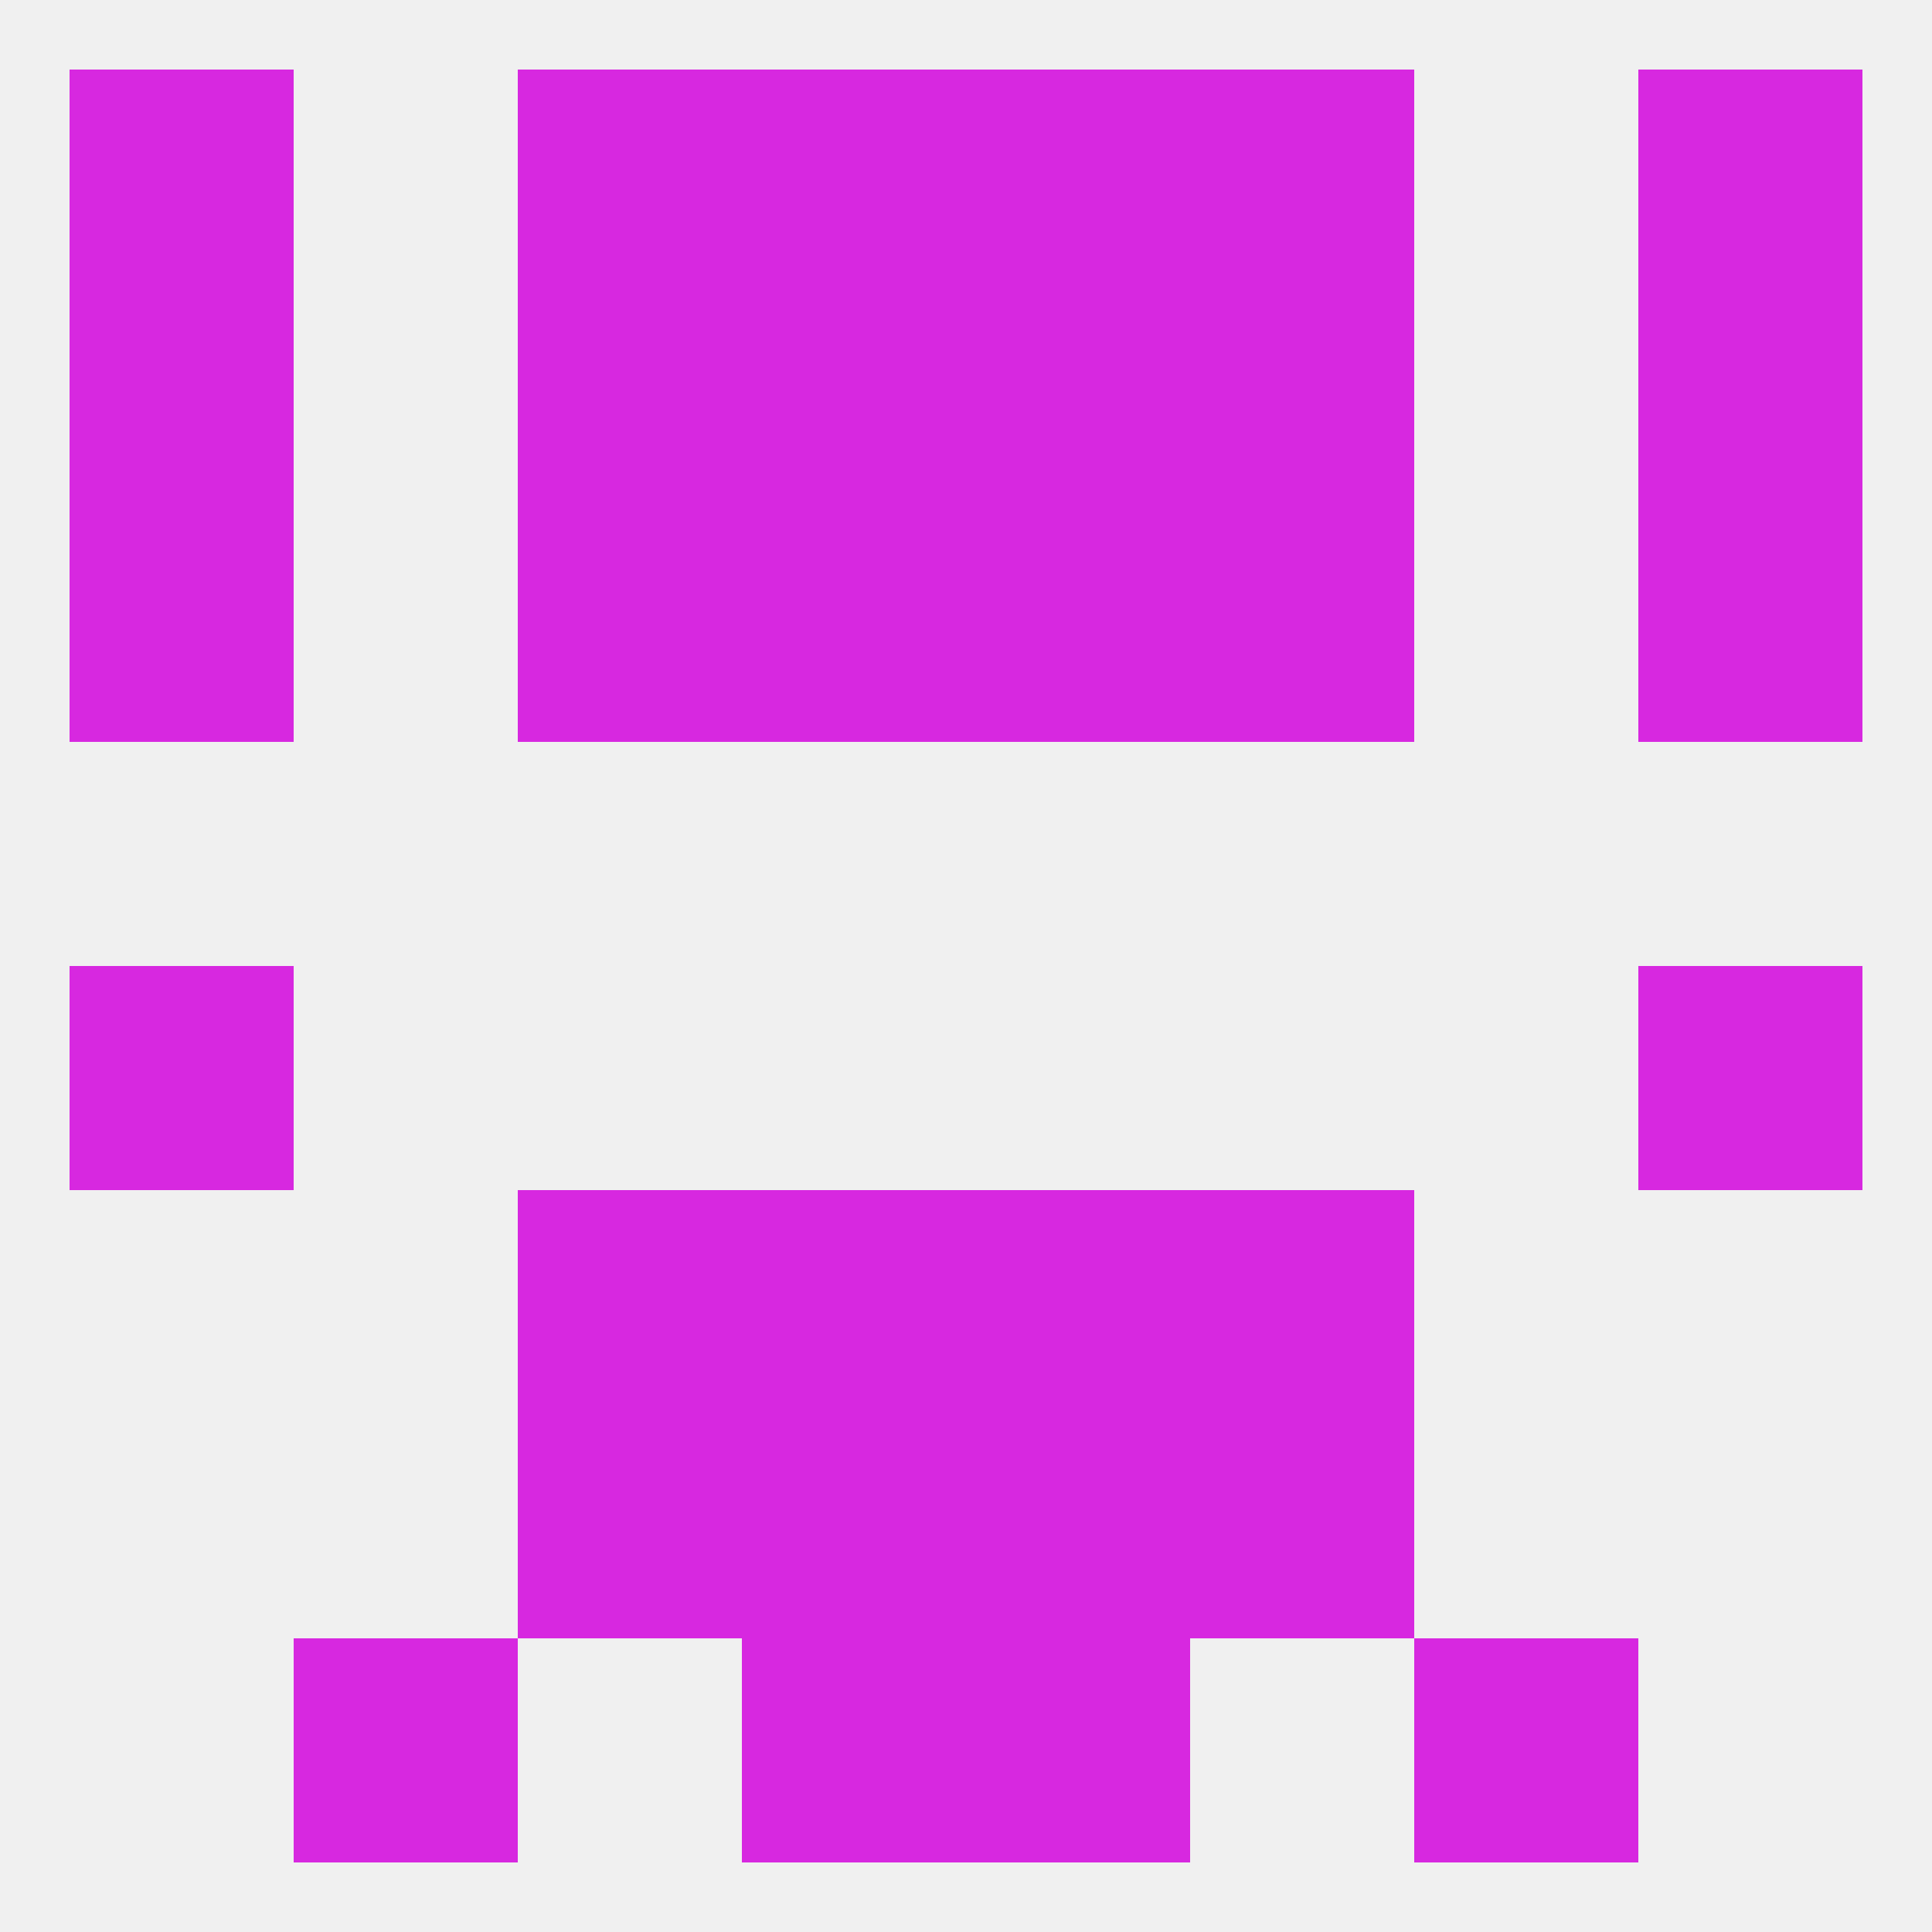 
<!--   <?xml version="1.0"?> -->
<svg version="1.1" baseprofile="full" xmlns="http://www.w3.org/2000/svg" xmlns:xlink="http://www.w3.org/1999/xlink" xmlns:ev="http://www.w3.org/2001/xml-events" width="250" height="250" viewBox="0 0 250 250" >
	<rect width="100%" height="100%" fill="rgba(240,240,240,255)"/>

	<rect x="96" y="183" width="29" height="29" fill="rgba(215,40,224,255)"/>
	<rect x="125" y="183" width="29" height="29" fill="rgba(215,40,224,255)"/>
	<rect x="67" y="183" width="29" height="29" fill="rgba(215,40,224,255)"/>
	<rect x="154" y="183" width="29" height="29" fill="rgba(215,40,224,255)"/>
	<rect x="96" y="212" width="29" height="29" fill="rgba(215,40,224,255)"/>
	<rect x="125" y="212" width="29" height="29" fill="rgba(215,40,224,255)"/>
	<rect x="38" y="212" width="29" height="29" fill="rgba(215,40,224,255)"/>
	<rect x="183" y="212" width="29" height="29" fill="rgba(215,40,224,255)"/>
	<rect x="67" y="9" width="29" height="29" fill="rgba(215,40,224,255)"/>
	<rect x="154" y="9" width="29" height="29" fill="rgba(215,40,224,255)"/>
	<rect x="96" y="9" width="29" height="29" fill="rgba(215,40,224,255)"/>
	<rect x="125" y="9" width="29" height="29" fill="rgba(215,40,224,255)"/>
	<rect x="9" y="9" width="29" height="29" fill="rgba(215,40,224,255)"/>
	<rect x="212" y="9" width="29" height="29" fill="rgba(215,40,224,255)"/>
	<rect x="9" y="38" width="29" height="29" fill="rgba(215,40,224,255)"/>
	<rect x="212" y="38" width="29" height="29" fill="rgba(215,40,224,255)"/>
	<rect x="96" y="38" width="29" height="29" fill="rgba(215,40,224,255)"/>
	<rect x="125" y="38" width="29" height="29" fill="rgba(215,40,224,255)"/>
	<rect x="67" y="38" width="29" height="29" fill="rgba(215,40,224,255)"/>
	<rect x="154" y="38" width="29" height="29" fill="rgba(215,40,224,255)"/>
	<rect x="67" y="67" width="29" height="29" fill="rgba(215,40,224,255)"/>
	<rect x="154" y="67" width="29" height="29" fill="rgba(215,40,224,255)"/>
	<rect x="96" y="67" width="29" height="29" fill="rgba(215,40,224,255)"/>
	<rect x="125" y="67" width="29" height="29" fill="rgba(215,40,224,255)"/>
	<rect x="9" y="67" width="29" height="29" fill="rgba(215,40,224,255)"/>
	<rect x="212" y="67" width="29" height="29" fill="rgba(215,40,224,255)"/>
	<rect x="9" y="125" width="29" height="29" fill="rgba(215,40,224,255)"/>
	<rect x="212" y="125" width="29" height="29" fill="rgba(215,40,224,255)"/>
	<rect x="96" y="154" width="29" height="29" fill="rgba(215,40,224,255)"/>
	<rect x="125" y="154" width="29" height="29" fill="rgba(215,40,224,255)"/>
	<rect x="67" y="154" width="29" height="29" fill="rgba(215,40,224,255)"/>
	<rect x="154" y="154" width="29" height="29" fill="rgba(215,40,224,255)"/>
</svg>